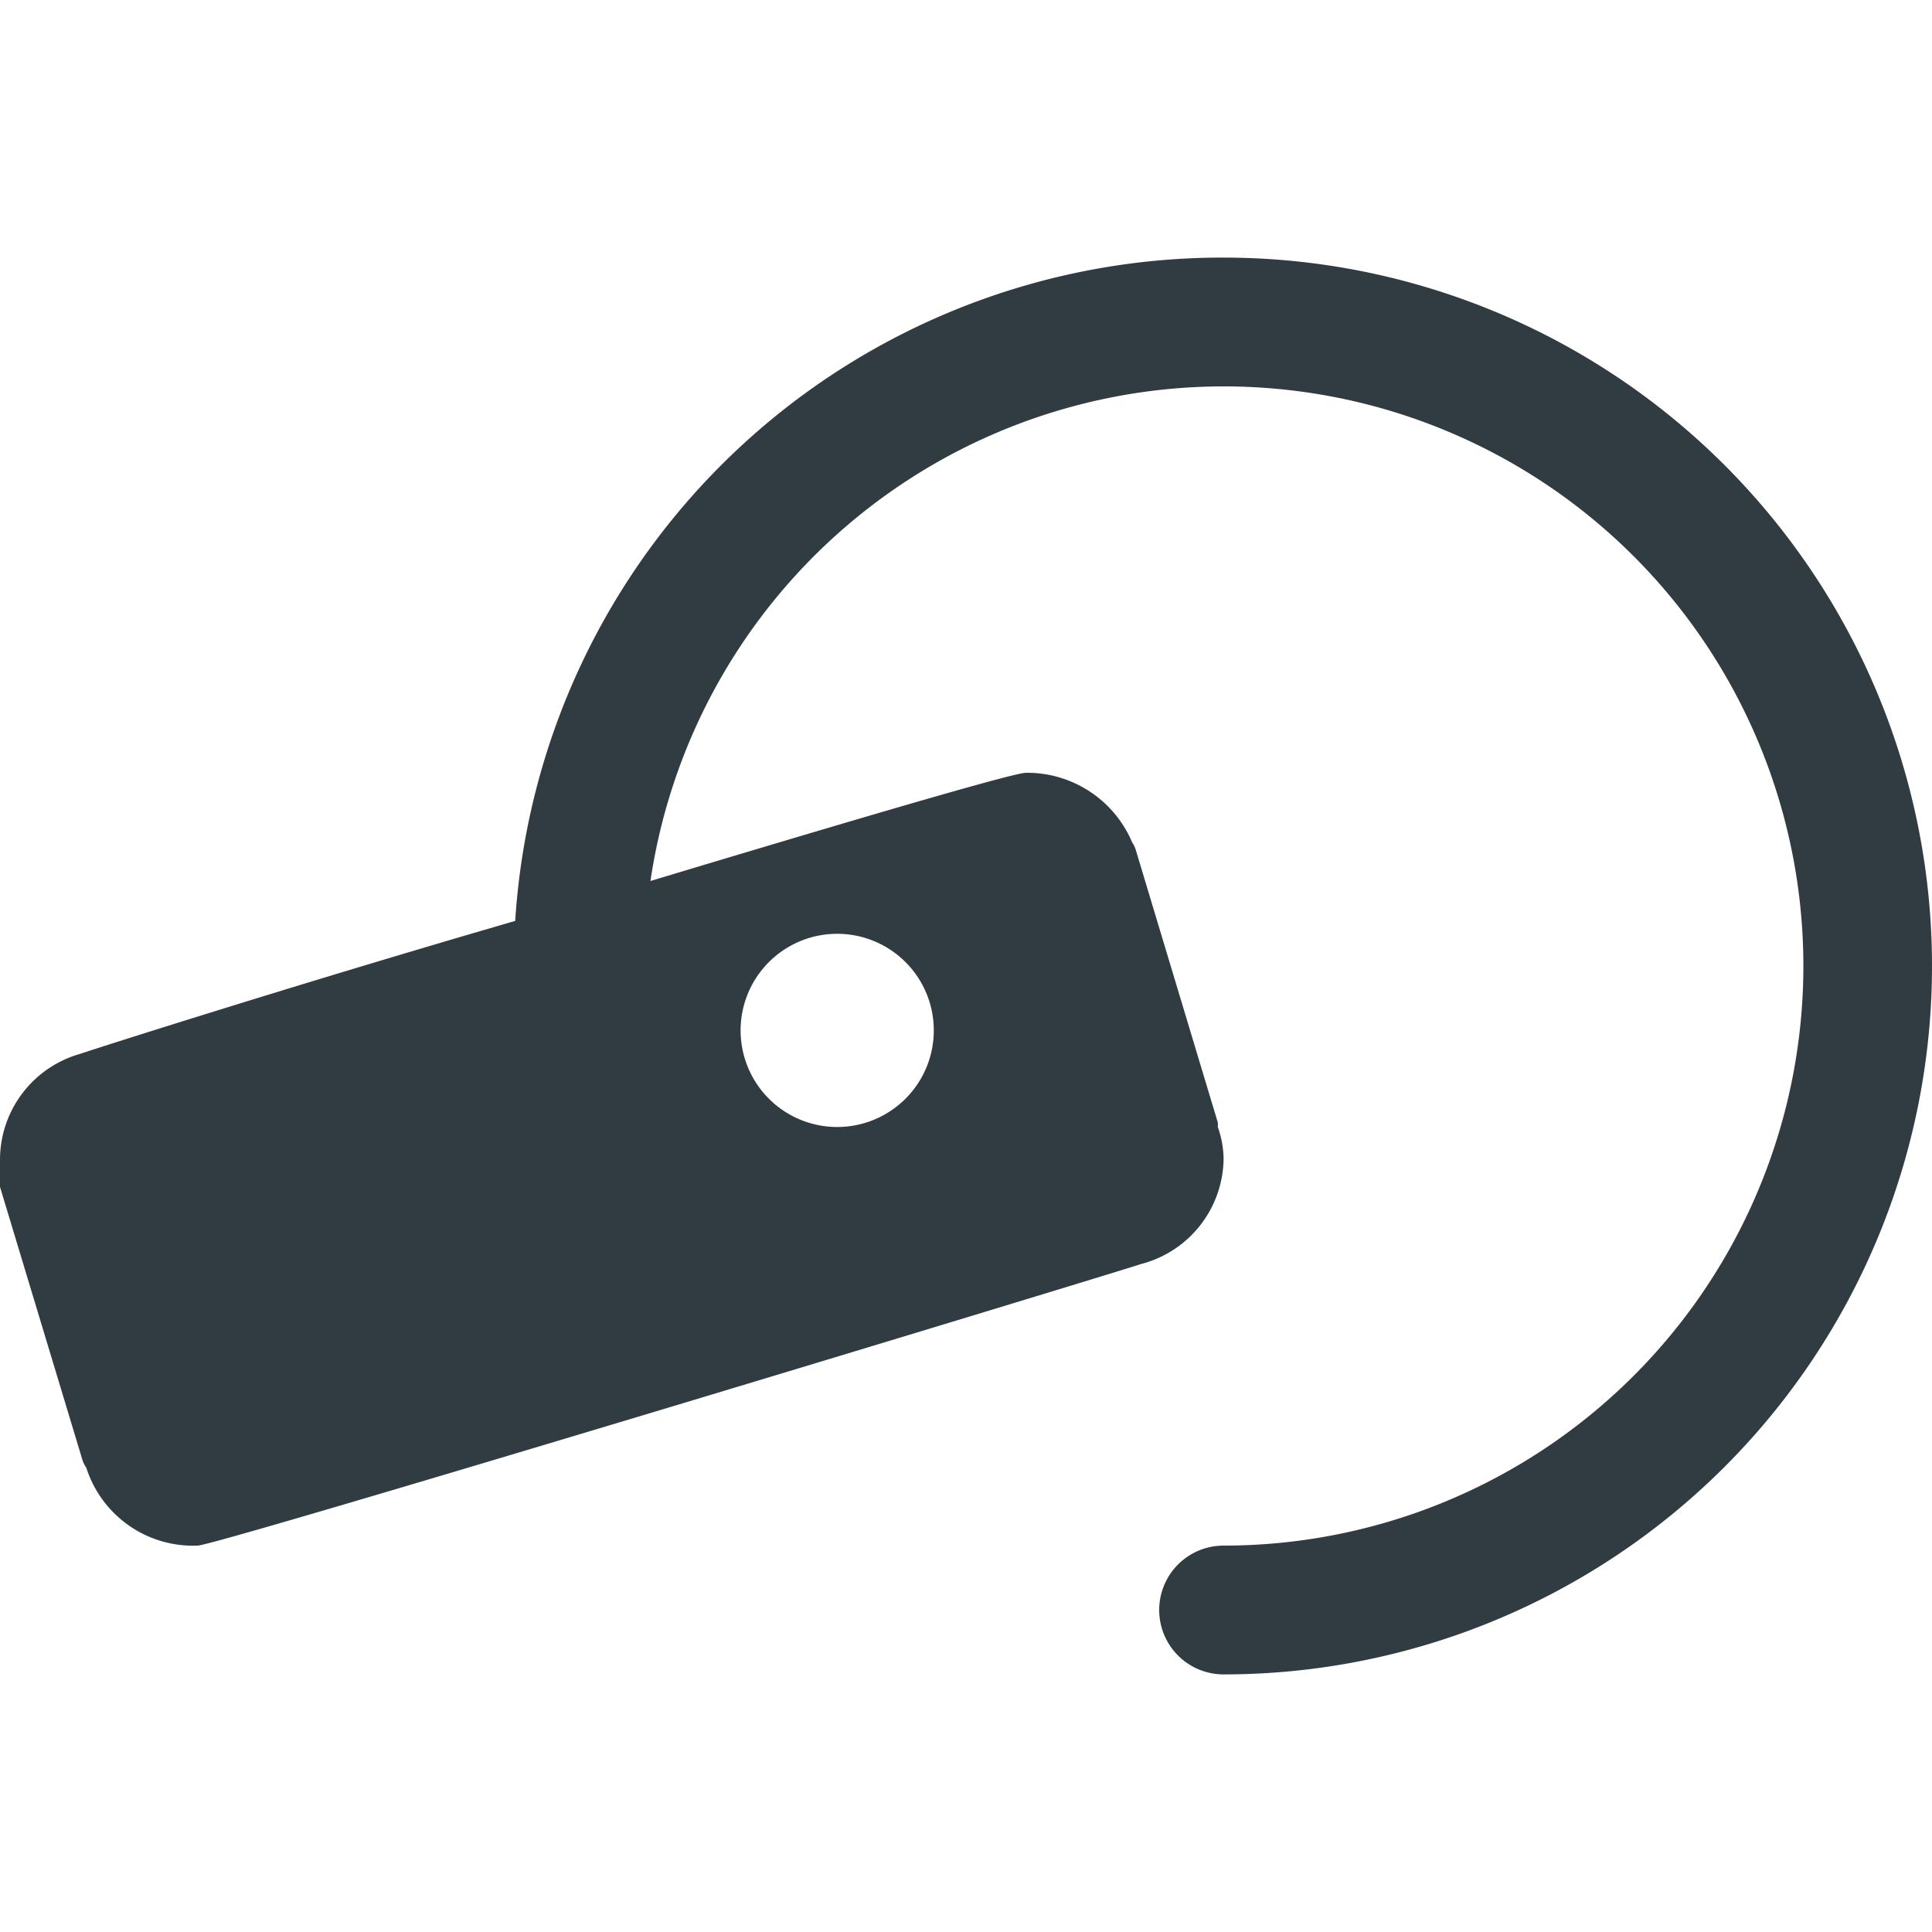 <svg xmlns="http://www.w3.org/2000/svg" viewBox="0 0 30 30">
  <title>Heandsfree</title>
  <g id="Heandsfree">
    <path d="M19,4A11,11,0,0,0,8,14.3c-3.45,1-6.73,2.05-6.74,2.06A1.71,1.71,0,0,0,0,18a1,1,0,0,0,0,.26.49.49,0,0,0,0,.17l1.28,4.24a.45.45,0,0,0,.06.12A1.74,1.74,0,0,0,3.07,24c.3,0,14.62-4.35,14.64-4.37A1.71,1.71,0,0,0,19,18a1.53,1.53,0,0,0-.09-.5.42.42,0,0,0,0-.07l-1.27-4.22a.45.45,0,0,0-.06-.13A1.77,1.77,0,0,0,15.93,12c-.2,0-2.84.78-5.83,1.68A9,9,0,1,1,19,24a1,1,0,0,0,0,2A11,11,0,0,0,19,4ZM13,14.5A1.5,1.5,0,1,1,11.5,16,1.5,1.5,0,0,1,13,14.5Z" style="fill: #303c42"/>
  </g>
</svg>
